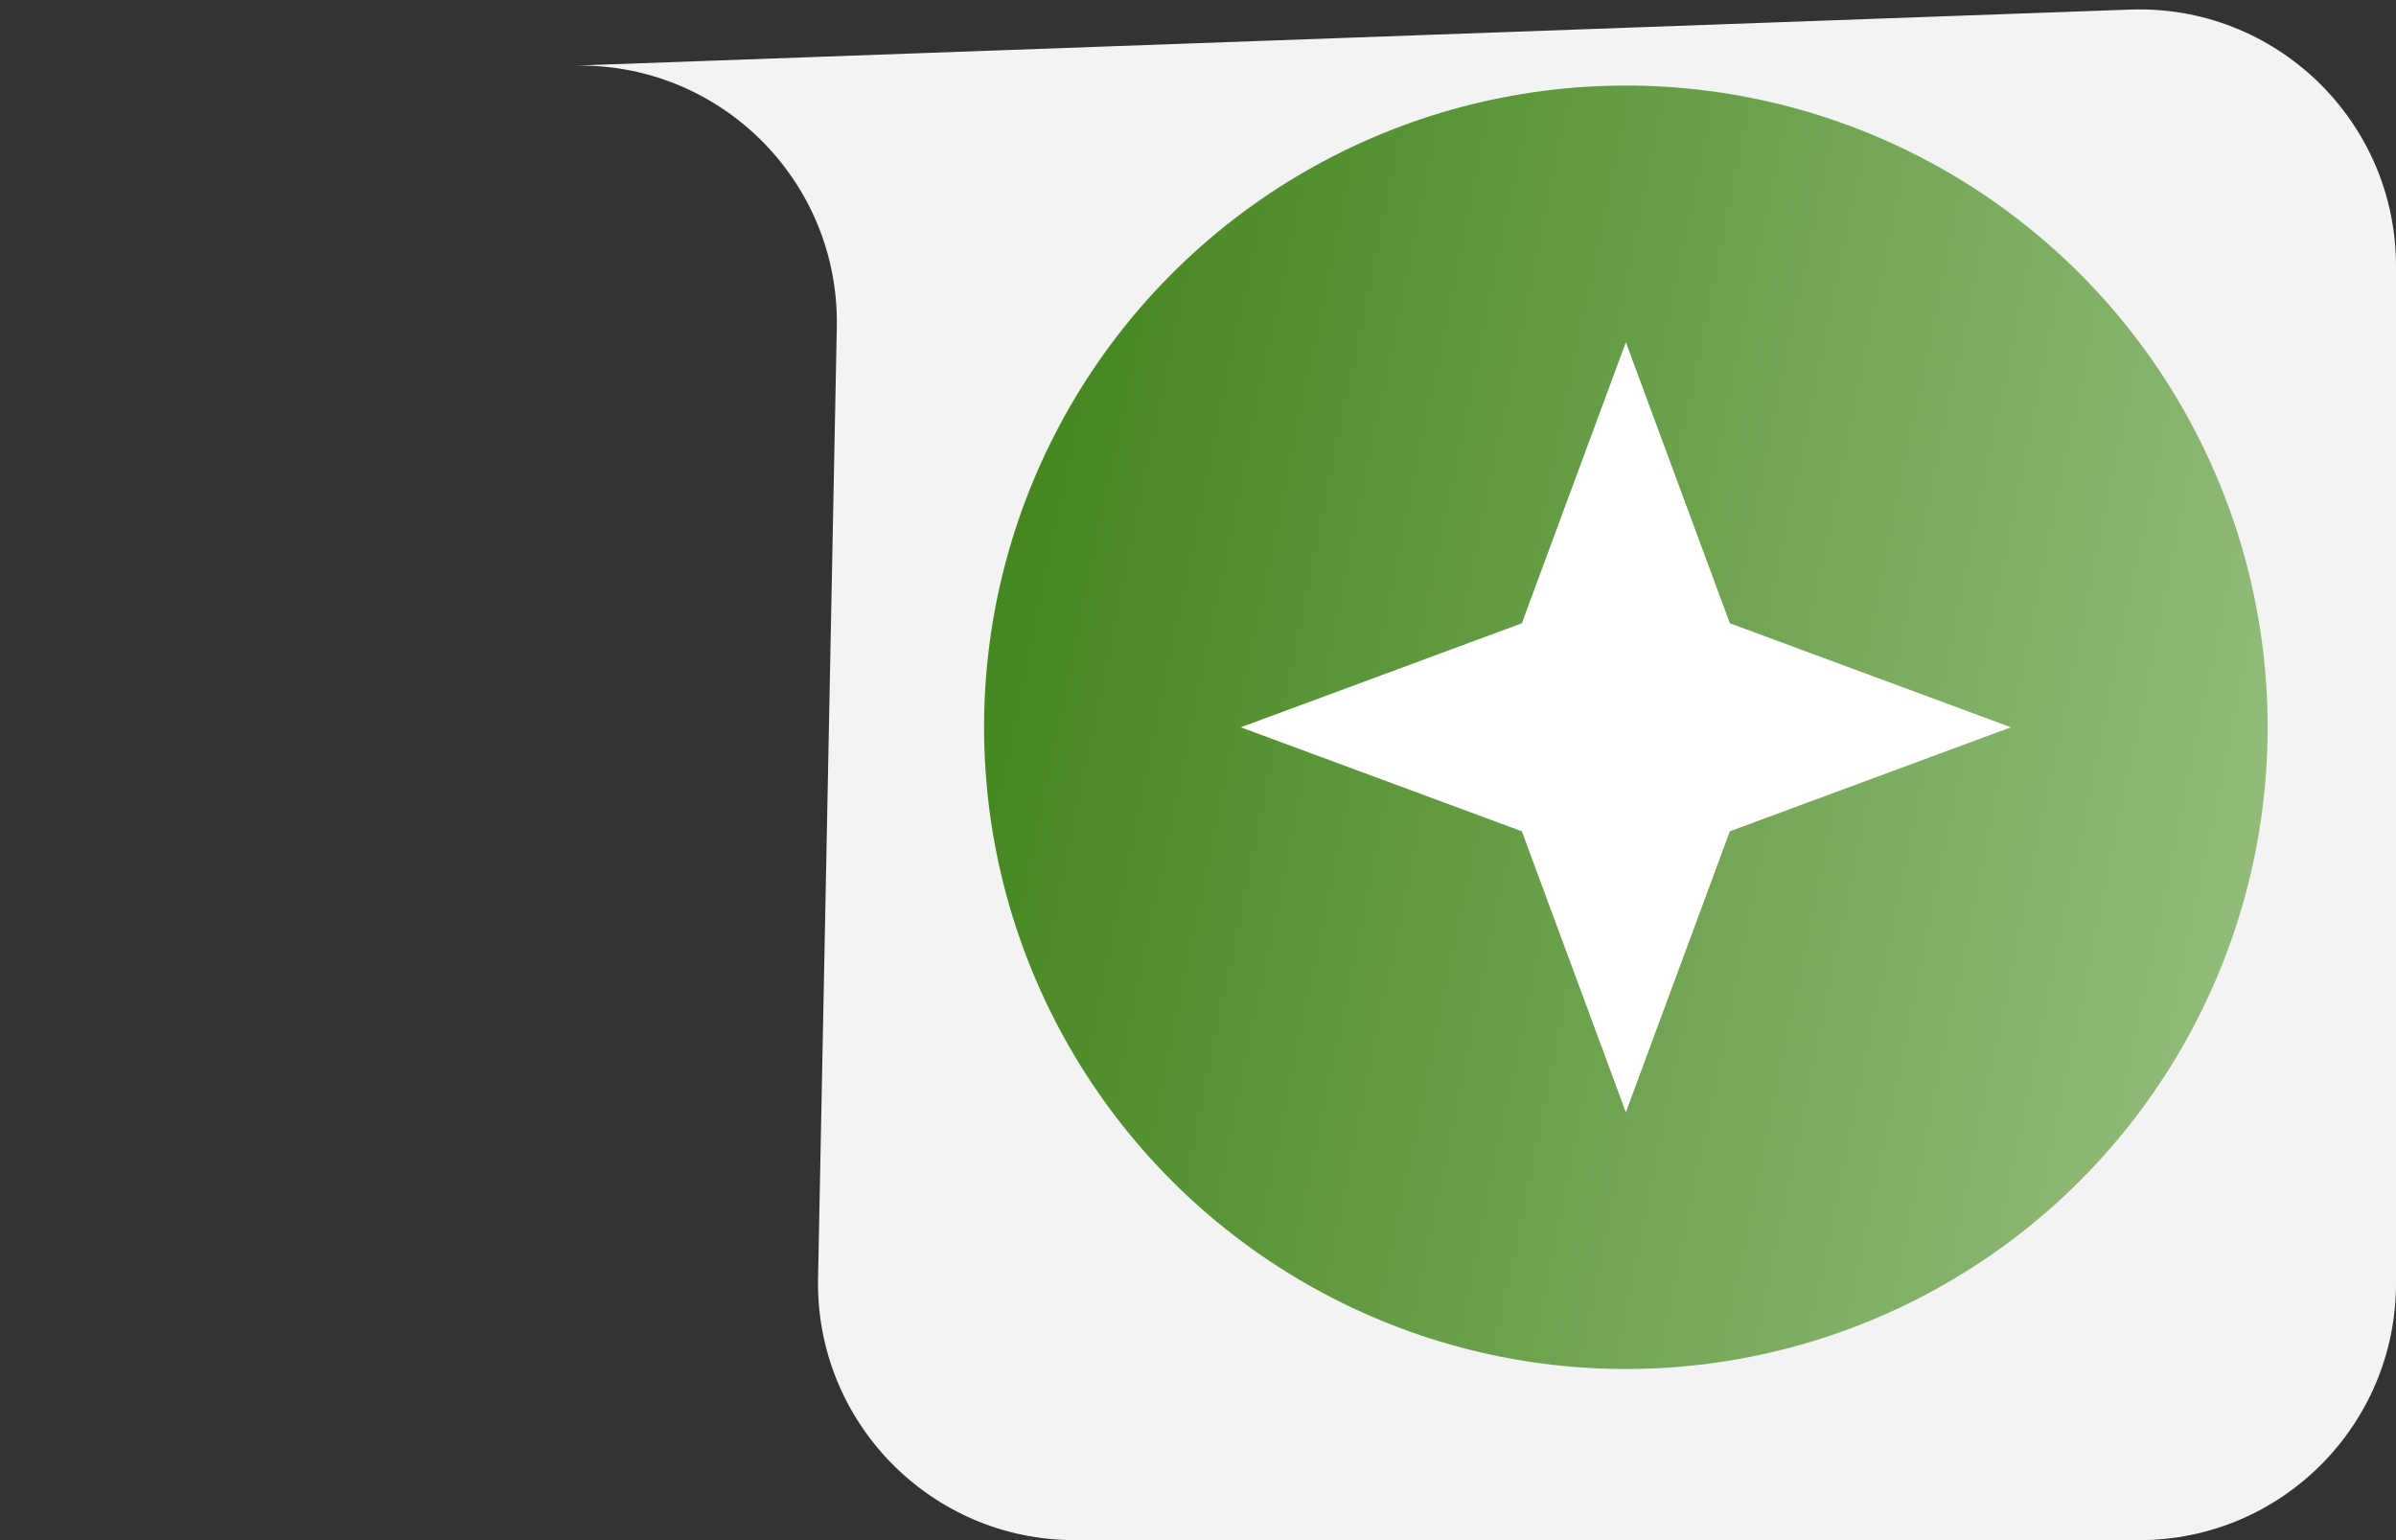 <?xml version="1.0" encoding="UTF-8"?> <svg xmlns="http://www.w3.org/2000/svg" width="56" height="36" viewBox="0 0 56 36" fill="none"><rect x="0" y="0" width="56" height="36" fill="#333333" stroke="none"/><path d="M0.5 2L49.784 0.224C53.18 0.102 56 2.822 56 6.22V30C56 33.314 53.314 36 50 36H25.119C21.759 36 19.054 33.241 19.12 29.882L19.558 7.651C19.626 4.207 16.786 1.413 13.343 1.537L0.5 2Z" fill="#F3F3F3"></path><circle cx="38" cy="17" r="15" fill="url(#paint0_linear_59_2793)"></circle><path d="M38 8L40.431 14.569L47 17L40.431 19.431L38 26L35.569 19.431L29 17L35.569 14.569L38 8Z" fill="white"></path><defs><linearGradient id="paint0_linear_59_2793" x1="26.146" y1="-10.692" x2="72.005" y2="-1.277" gradientUnits="userSpaceOnUse"><stop stop-color="#408319"></stop><stop offset="1" stop-color="#B7D5A6"></stop></linearGradient></defs></svg> 